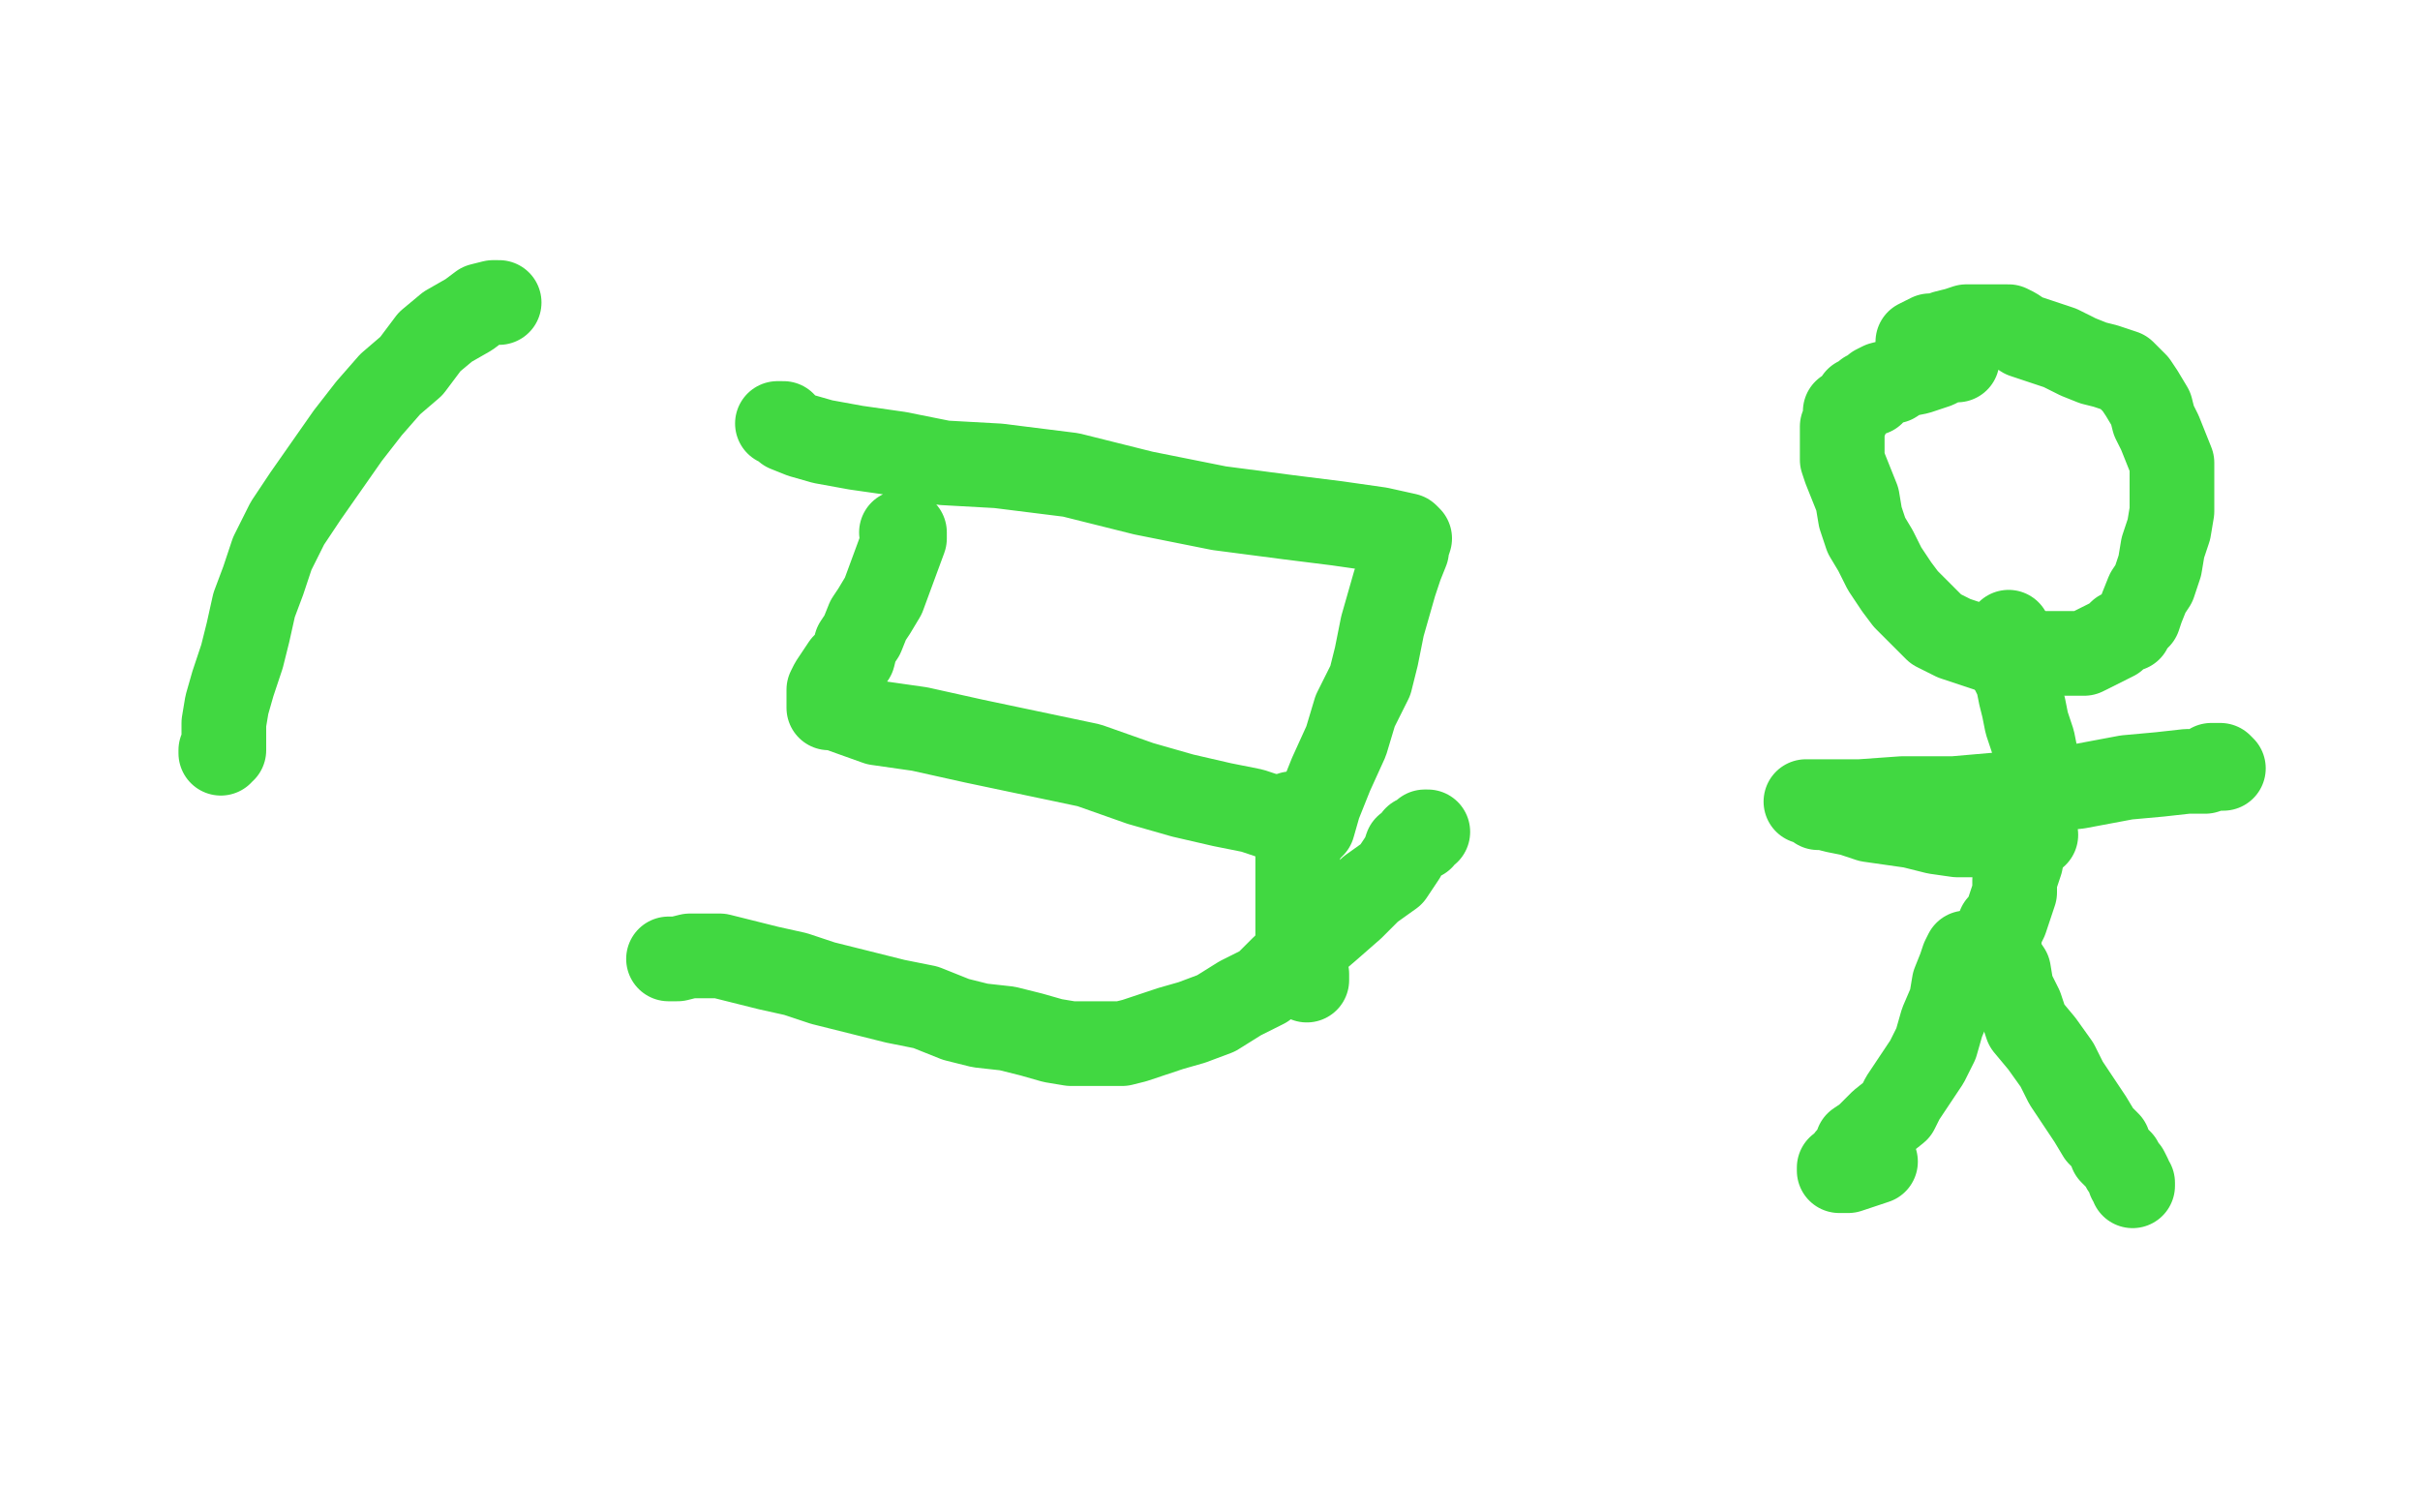 <?xml version="1.0" standalone="no"?>
<!DOCTYPE svg PUBLIC "-//W3C//DTD SVG 1.1//EN"
"http://www.w3.org/Graphics/SVG/1.1/DTD/svg11.dtd">

<svg width="800" height="500" version="1.1" xmlns="http://www.w3.org/2000/svg" xmlns:xlink="http://www.w3.org/1999/xlink" style="stroke-antialiasing: false"><desc>This SVG has been created on https://colorillo.com/</desc><rect x='0' y='0' width='800' height='500' style='fill: rgb(255,255,255); stroke-width:0' /><polyline points="298,176 299,176 299,176 299,178 299,178 292,197 292,197 289,202 289,202 287,205 287,205 285,210 285,210 283,213 283,213 282,217 282,217 280,219 280,219 279,220 279,220 277,223 277,223 275,226 274,228 274,229 274,230 274,232 274,233 274,234 276,234 290,239 304,241 322,245 341,249 360,253 377,259 391,263 404,266 414,268 420,270 425,271 429,272 430,273 431,274 433,274 434,273 436,266 440,256 445,245 448,235 453,225 455,217 457,207 459,200 461,193 463,187 465,182 465,181 466,178 465,177 456,175 442,173 426,171 403,168 378,163 354,157 330,154 312,153 297,150 283,148 272,146 265,144 260,142 259,140 257,140" style="fill: none; stroke: #41d841; stroke-width: 28; stroke-linejoin: round; stroke-linecap: round; stroke-antialiasing: false; stroke-antialias: 0; opacity: 1.0"/>
<polyline points="165,100 163,100 163,100 159,101 159,101 155,104 155,104 148,108 148,108 142,113 142,113 136,121 136,121 129,127 129,127 122,135 122,135 115,144 115,144 108,154 108,154 101,164 101,164 95,173 95,173 90,183 90,183 87,192 84,200 82,209 80,217 77,226 75,233 74,239 74,242 74,245 74,246 74,247 74,248 73,248 73,249" style="fill: none; stroke: #41d841; stroke-width: 28; stroke-linejoin: round; stroke-linecap: round; stroke-antialiasing: false; stroke-antialias: 0; opacity: 1.0"/>
<polyline points="221,317 224,317 224,317 228,316 228,316 233,316 233,316 238,316 238,316 246,318 246,318 254,320 254,320 263,322 263,322 272,325 272,325 284,328 284,328 296,331 296,331 306,333 306,333 316,337 316,337 324,339 324,339 333,340 333,340 341,342 348,344 354,345 360,345 365,345 371,345 375,344 381,342 387,340 394,338 402,335 410,330 418,326 424,320 432,313 439,307 447,300 453,294 460,289 464,283 465,280 467,279 468,277 470,277 471,275 472,275" style="fill: none; stroke: #41d841; stroke-width: 28; stroke-linejoin: round; stroke-linecap: round; stroke-antialiasing: false; stroke-antialias: 0; opacity: 1.0"/>
<polyline points="427,269 428,272 428,272 429,281 429,281 429,288 429,288 429,293 429,293 429,299 429,299 429,304 429,304 429,310 429,310 429,314 429,314 429,316 429,316 429,318 429,318 429,319 429,319 430,321 430,321 431,322 432,322 432,323 432,324" style="fill: none; stroke: #41d841; stroke-width: 28; stroke-linejoin: round; stroke-linecap: round; stroke-antialiasing: false; stroke-antialias: 0; opacity: 1.0"/>
<polyline points="647,119 644,119 644,119 640,121 640,121 634,123 634,123 629,124 629,124 626,126 626,126 622,127 622,127 620,128 620,128 619,130 619,130 617,130 617,130 616,131 616,131 615,132 615,132 614,132 614,132 613,134 613,134 612,135 610,136 610,138 610,139 609,141 609,144 609,147 609,152 610,155 612,160 614,165 615,171 617,177 620,182 623,188 627,194 630,198 635,203 640,208 646,211 652,213 658,215 664,216 671,216 678,216 683,216 689,216 693,214 697,212 699,211 701,209 704,208 705,206 707,204 708,201 710,196 712,193 714,187 715,181 717,175 718,169 718,164 718,158 718,153 716,148 714,143 712,139 711,135 708,130 706,127 702,123 696,121 692,120 687,118 681,115 675,113 669,111 666,109 664,108 662,108 661,108 659,108 657,108 656,108 654,108 650,108 647,109 643,110 641,111 638,111 636,112 634,113" style="fill: none; stroke: #41d841; stroke-width: 28; stroke-linejoin: round; stroke-linecap: round; stroke-antialiasing: false; stroke-antialias: 0; opacity: 1.0"/>
<polyline points="664,209 664,210 664,210 664,211 664,211 663,213 663,213 663,214 663,214 663,216 663,216 663,217 663,217 664,219 664,219 665,221 665,221 667,225 667,225 668,230 668,230 669,234 669,234 670,239 670,239 672,245 673,250 673,256 673,262 672,267 671,273 669,279 668,285 666,291 666,295 664,301 663,304 662,306 661,308 661,309 661,310 661,309 661,307 661,306" style="fill: none; stroke: #41d841; stroke-width: 28; stroke-linejoin: round; stroke-linecap: round; stroke-antialiasing: false; stroke-antialias: 0; opacity: 1.0"/>
<polyline points="673,276 668,276 668,276 662,276 662,276 654,276 654,276 647,276 647,276 640,275 640,275 632,273 632,273 625,272 625,272 618,271 618,271 612,269 612,269 607,268 607,268 603,267 603,267 601,267 601,267 600,266 600,266 599,265 598,265 597,265 605,265 615,265 629,264 646,264 669,262 687,260 703,257 714,256 723,255 729,255 732,254 733,254 735,254 734,253 732,253 731,253" style="fill: none; stroke: #41d841; stroke-width: 28; stroke-linejoin: round; stroke-linecap: round; stroke-antialiasing: false; stroke-antialias: 0; opacity: 1.0"/>
<polyline points="650,315 649,317 649,317 648,320 648,320 646,325 646,325 645,331 645,331 642,338 642,338 640,345 640,345 637,351 637,351 633,357 633,357 629,363 629,363 627,367 627,367 622,371 622,371 619,374 619,374 617,376 617,376 614,378 613,382 611,383 610,385 608,386 608,387 609,387 610,387 611,387 614,386 620,384" style="fill: none; stroke: #41d841; stroke-width: 28; stroke-linejoin: round; stroke-linecap: round; stroke-antialiasing: false; stroke-antialias: 0; opacity: 1.0"/>
<polyline points="659,311 660,315 660,315 664,321 664,321 665,327 665,327 668,333 668,333 670,339 670,339 675,345 675,345 680,352 680,352 683,358 683,358 687,364 687,364 691,370 691,370 694,375 694,375 697,378 697,378 698,381 698,381 700,383 701,384 702,386 703,387 704,389 704,390 705,391 705,392" style="fill: none; stroke: #41d841; stroke-width: 28; stroke-linejoin: round; stroke-linecap: round; stroke-antialiasing: false; stroke-antialias: 0; opacity: 1.0"/>
</svg>
